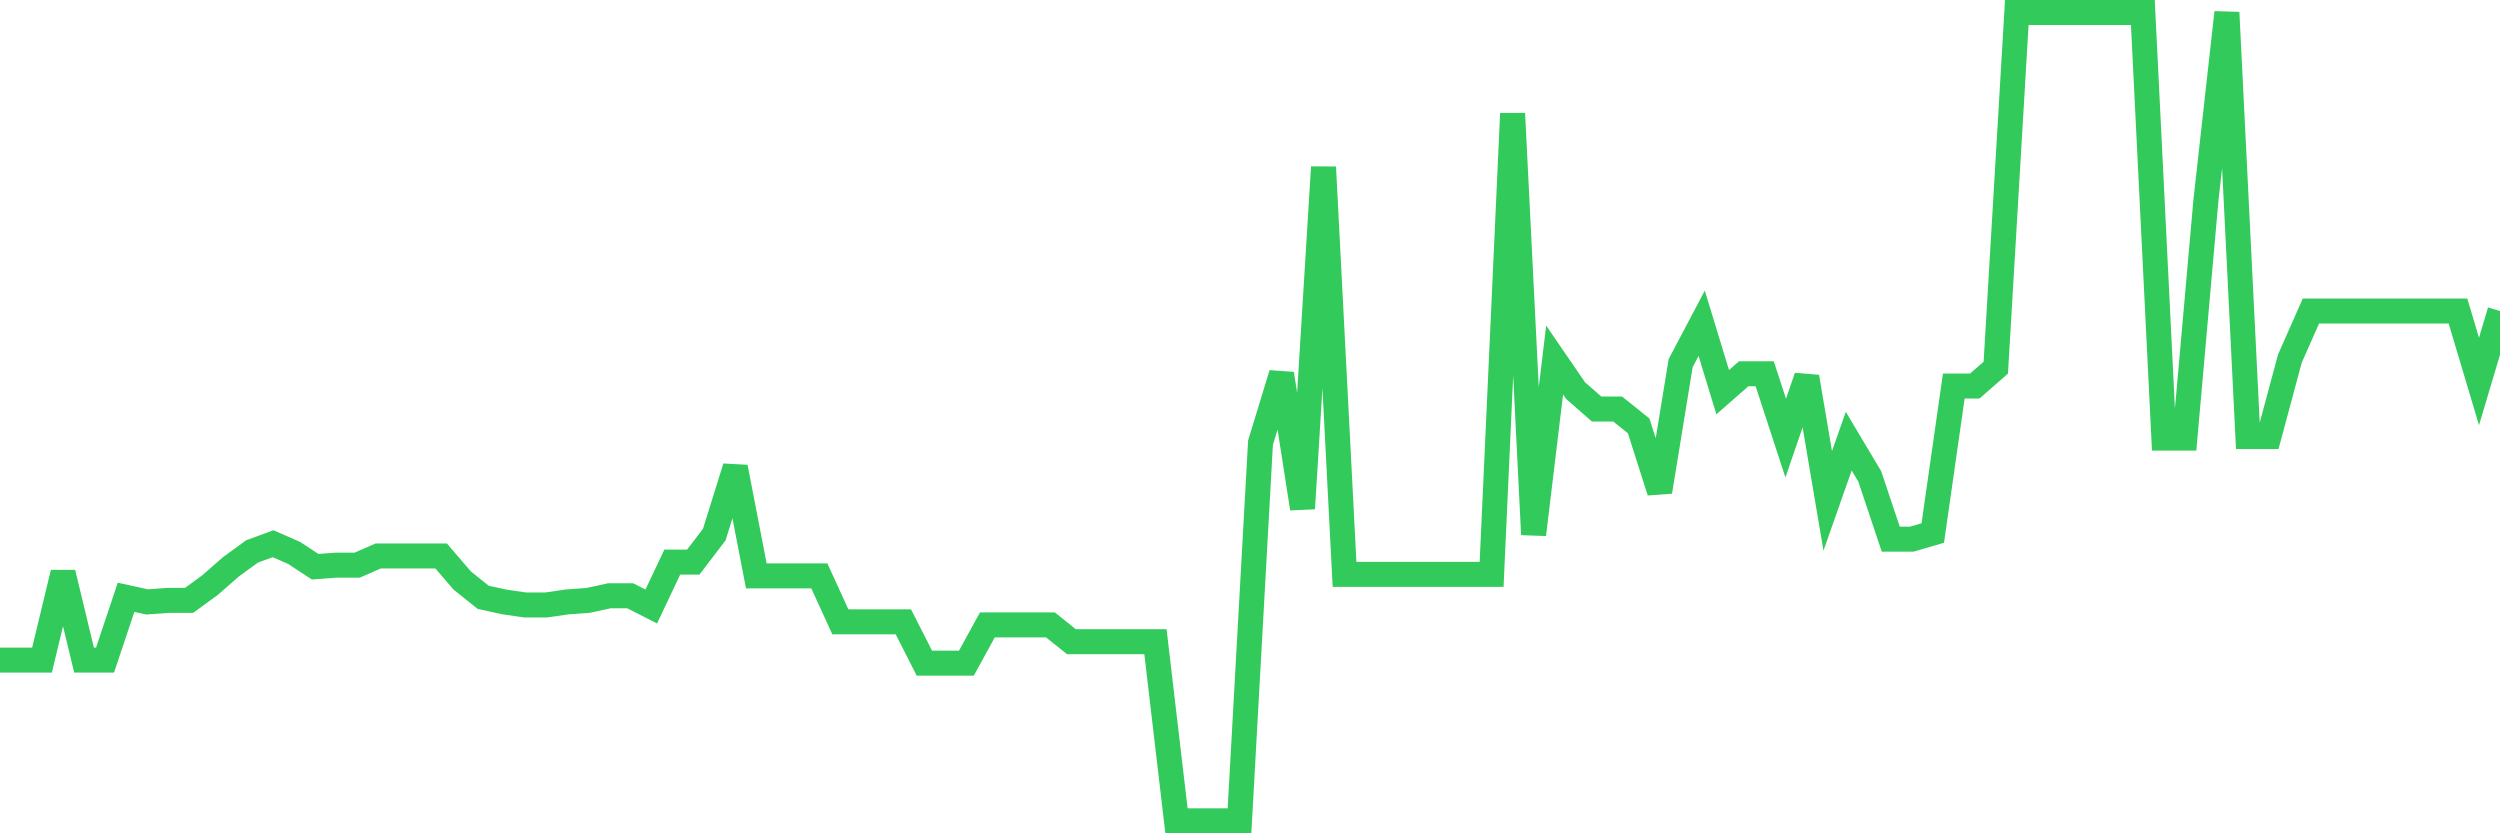 <svg
  xmlns="http://www.w3.org/2000/svg"
  xmlns:xlink="http://www.w3.org/1999/xlink"
  width="120"
  height="40"
  viewBox="0 0 120 40"
  preserveAspectRatio="none"
>
  <polyline
    points="0,31.684 1.008,31.684 2.017,31.684 3.025,27.495 4.034,31.684 5.042,31.684 6.05,28.671 7.059,28.892 8.067,28.818 9.076,28.818 10.084,28.083 11.092,27.202 12.101,26.467 13.109,26.099 14.118,26.54 15.126,27.202 16.134,27.128 17.143,27.128 18.151,26.687 19.16,26.687 20.168,26.687 21.176,26.687 22.185,27.863 23.193,28.671 24.202,28.892 25.21,29.039 26.218,29.039 27.227,28.892 28.235,28.818 29.244,28.598 30.252,28.598 31.261,29.112 32.269,26.981 33.277,26.981 34.286,25.658 35.294,22.425 36.303,27.642 37.311,27.642 38.319,27.642 39.328,27.642 40.336,29.847 41.345,29.847 42.353,29.847 43.361,29.847 44.37,31.831 45.378,31.831 46.387,31.831 47.395,29.994 48.403,29.994 49.412,29.994 50.42,29.994 51.429,30.802 52.437,30.802 53.445,30.802 54.454,30.802 55.462,30.802 56.471,39.4 57.479,39.4 58.487,39.4 59.496,39.4 60.504,21.249 61.513,17.942 62.521,24.409 63.529,8.022 64.538,27.569 65.546,27.569 66.555,27.569 67.563,27.569 68.571,27.569 69.58,27.569 70.588,27.569 71.597,27.569 72.605,5.45 73.613,25.658 74.622,17.281 75.63,18.751 76.639,19.633 77.647,19.633 78.655,20.441 79.664,23.601 80.672,17.428 81.681,15.517 82.689,18.824 83.697,17.942 84.706,17.942 85.714,21.029 86.723,18.089 87.731,24.042 88.739,21.176 89.748,22.866 90.756,25.879 91.765,25.879 92.773,25.585 93.782,18.53 94.79,18.53 95.798,17.648 96.807,0.6 97.815,0.6 98.824,0.6 99.832,0.6 100.84,0.6 101.849,0.6 102.857,0.6 103.866,21.029 104.874,21.029 105.882,9.639 106.891,0.6 107.899,20.955 108.908,20.955 109.916,17.208 110.924,14.93 111.933,14.93 112.941,14.93 113.95,14.93 114.958,14.93 115.966,14.93 116.975,14.93 117.983,14.93 118.992,18.31 120,14.93"
    fill="none"
    stroke="#32ca5b"
    stroke-width="1.2"
  >
  </polyline>
</svg>
